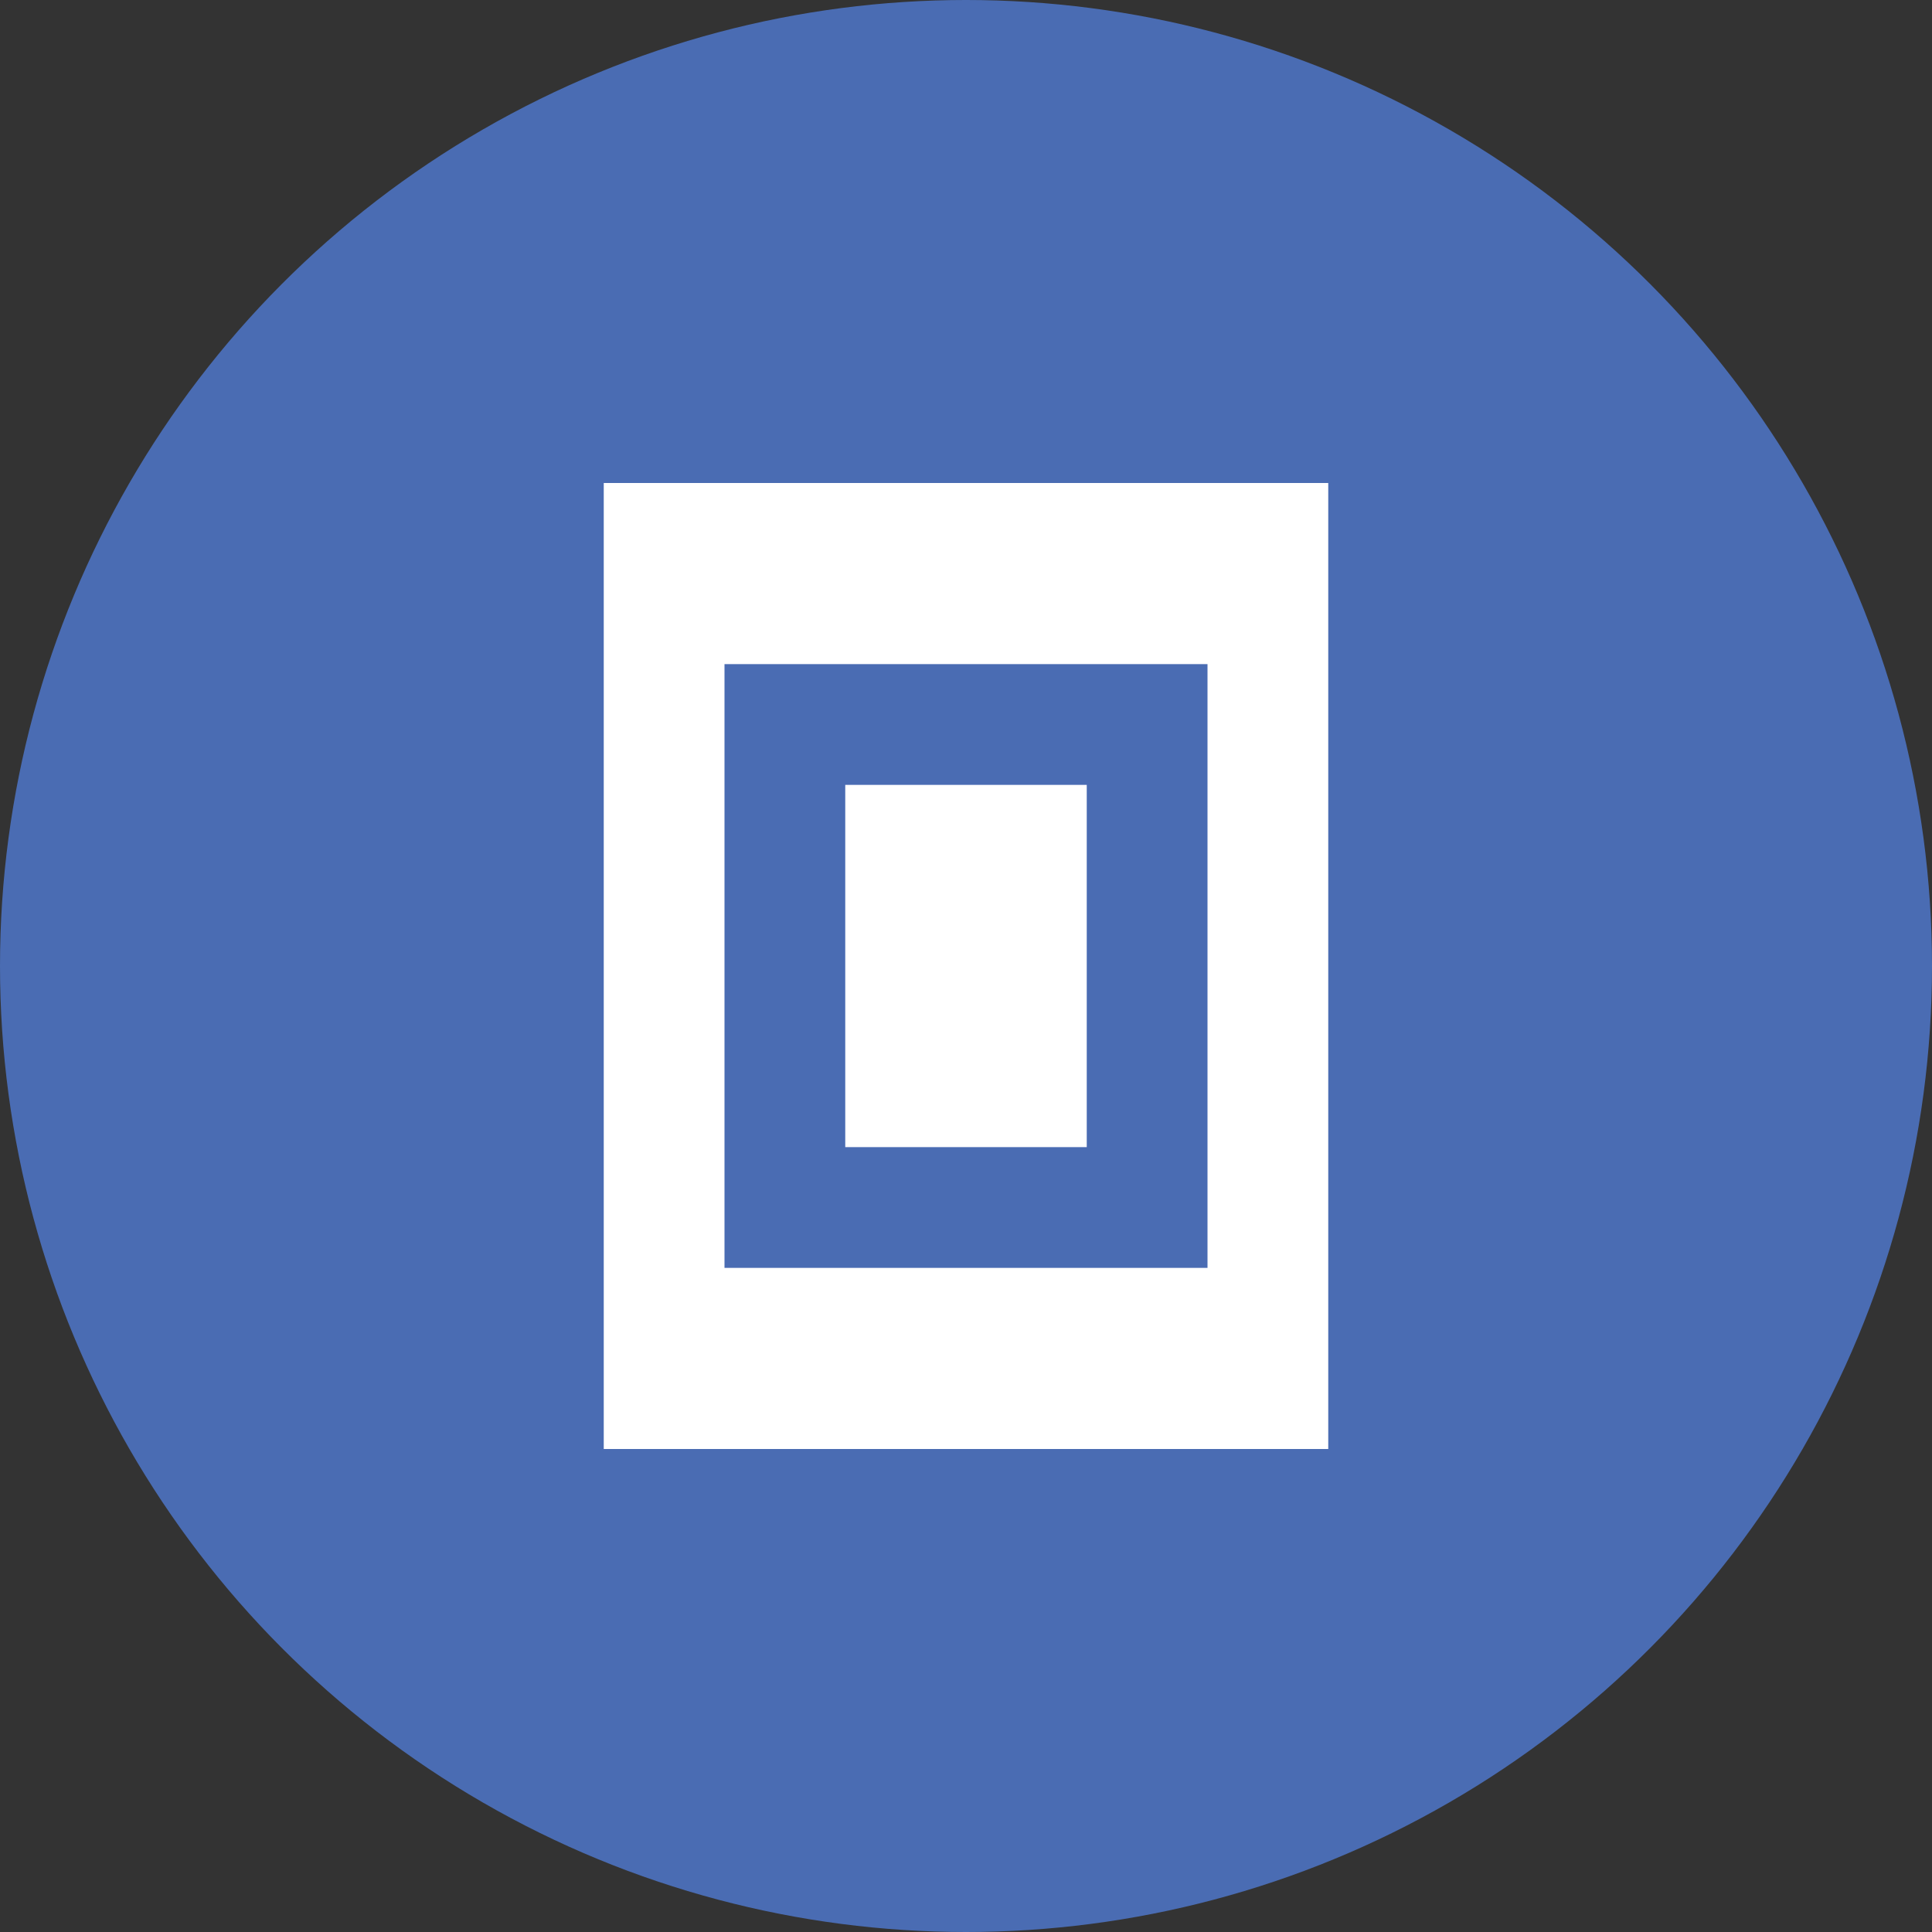 <svg xmlns="http://www.w3.org/2000/svg" viewBox="0 0 32 32" width="32" height="32">
  <rect x="0" y="0" width="32" height="32" fill="#333333" stroke="none"/>
  <!-- Base Circle -->
  <circle cx="16" cy="16" r="16" fill="#4a6cb3"/>
  
  <!-- Stylized "O" with book shape -->
  <path d="M10 8 L22 8 L22 24 L10 24 L10 8 Z" fill="white"/>
  <path d="M12 11 L20 11 L20 21 L12 21 L12 11 Z" fill="#4a6cb3"/>
  <path d="M14 13 L18 13 L18 19 L14 19 L14 13 Z" fill="white"/>
</svg>
